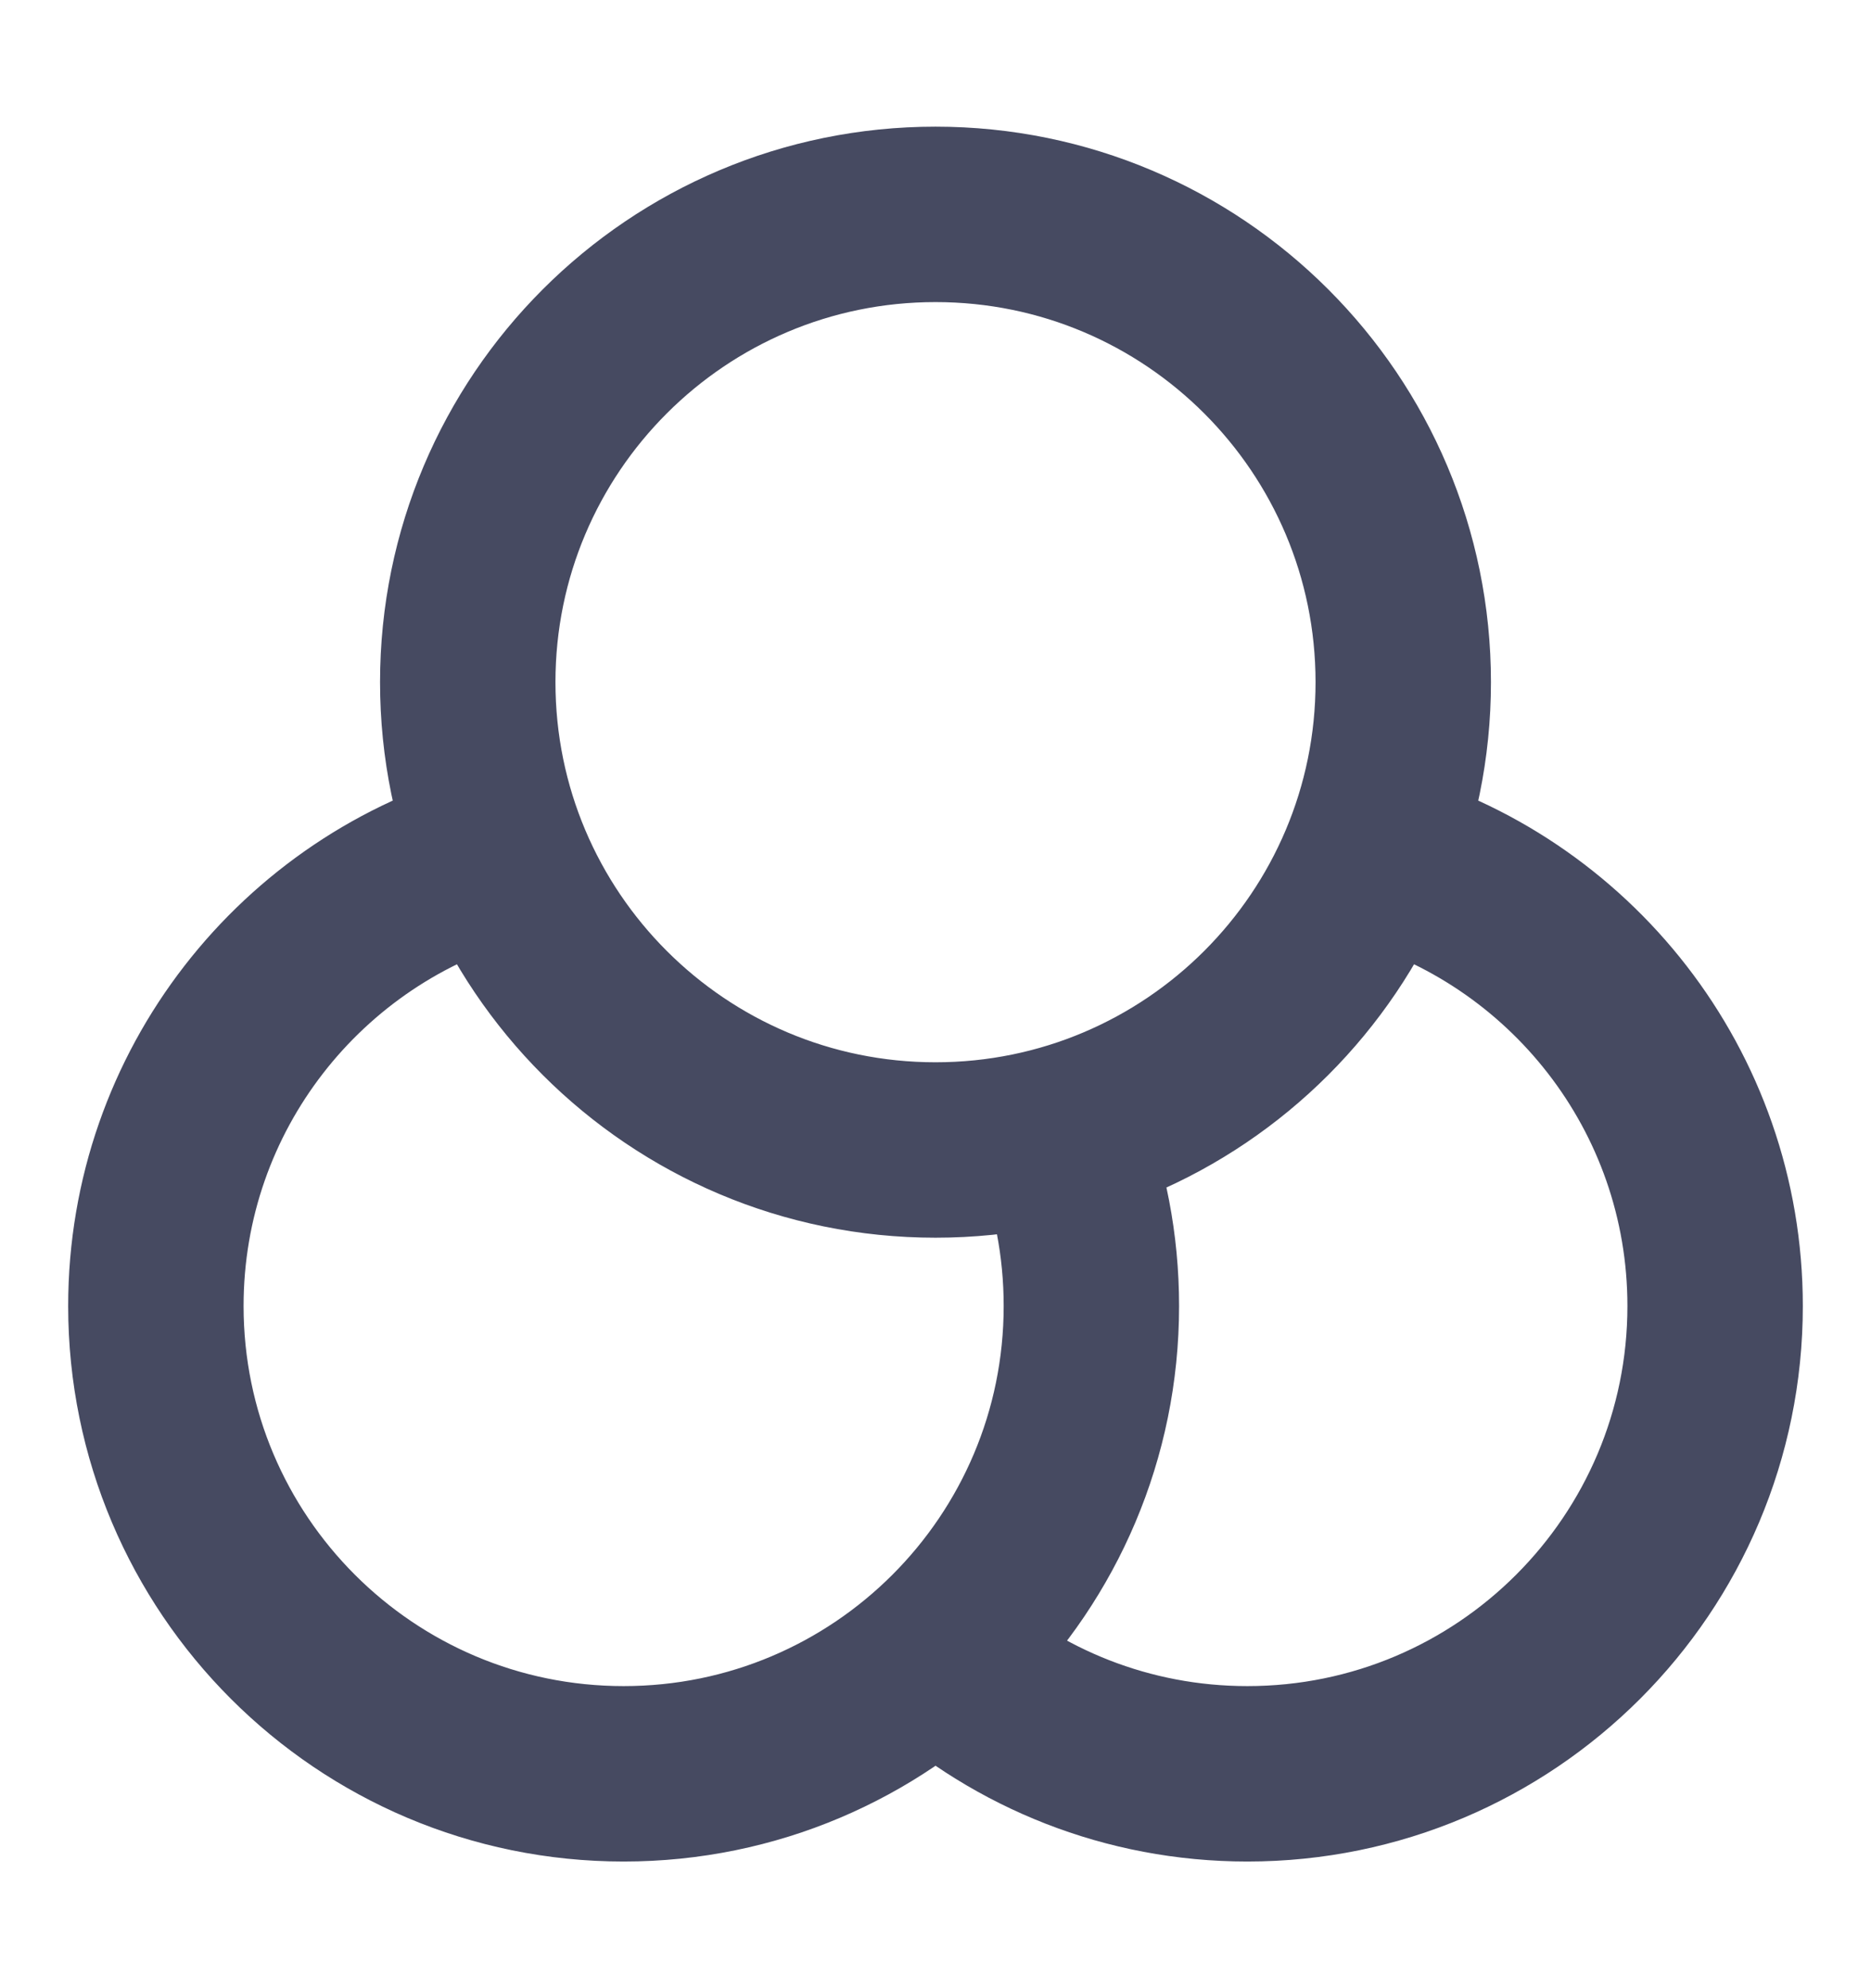 <svg xmlns="http://www.w3.org/2000/svg" width="16" height="17" viewBox="0 0 16 17" fill="none">
    <path d="M8 14.148C8.708 14.781 9.642 15.167 10.667 15.167C12.876 15.167 14.667 13.376 14.667 11.167C14.667 9.322 13.418 7.769 11.72 7.307M4.28 7.307C2.582 7.769 1.333 9.322 1.333 11.167C1.333 13.376 3.124 15.167 5.333 15.167C7.543 15.167 9.333 13.376 9.333 11.167C9.333 10.646 9.234 10.149 9.053 9.693M12 5.833C12 8.042 10.209 9.833 8 9.833C5.791 9.833 4 8.042 4 5.833C4 3.624 5.791 1.833 8 1.833C10.209 1.833 12 3.624 12 5.833Z"
          stroke="#464A61" stroke-width="1.5" stroke-linecap="round" stroke-linejoin="round"/>
</svg>
